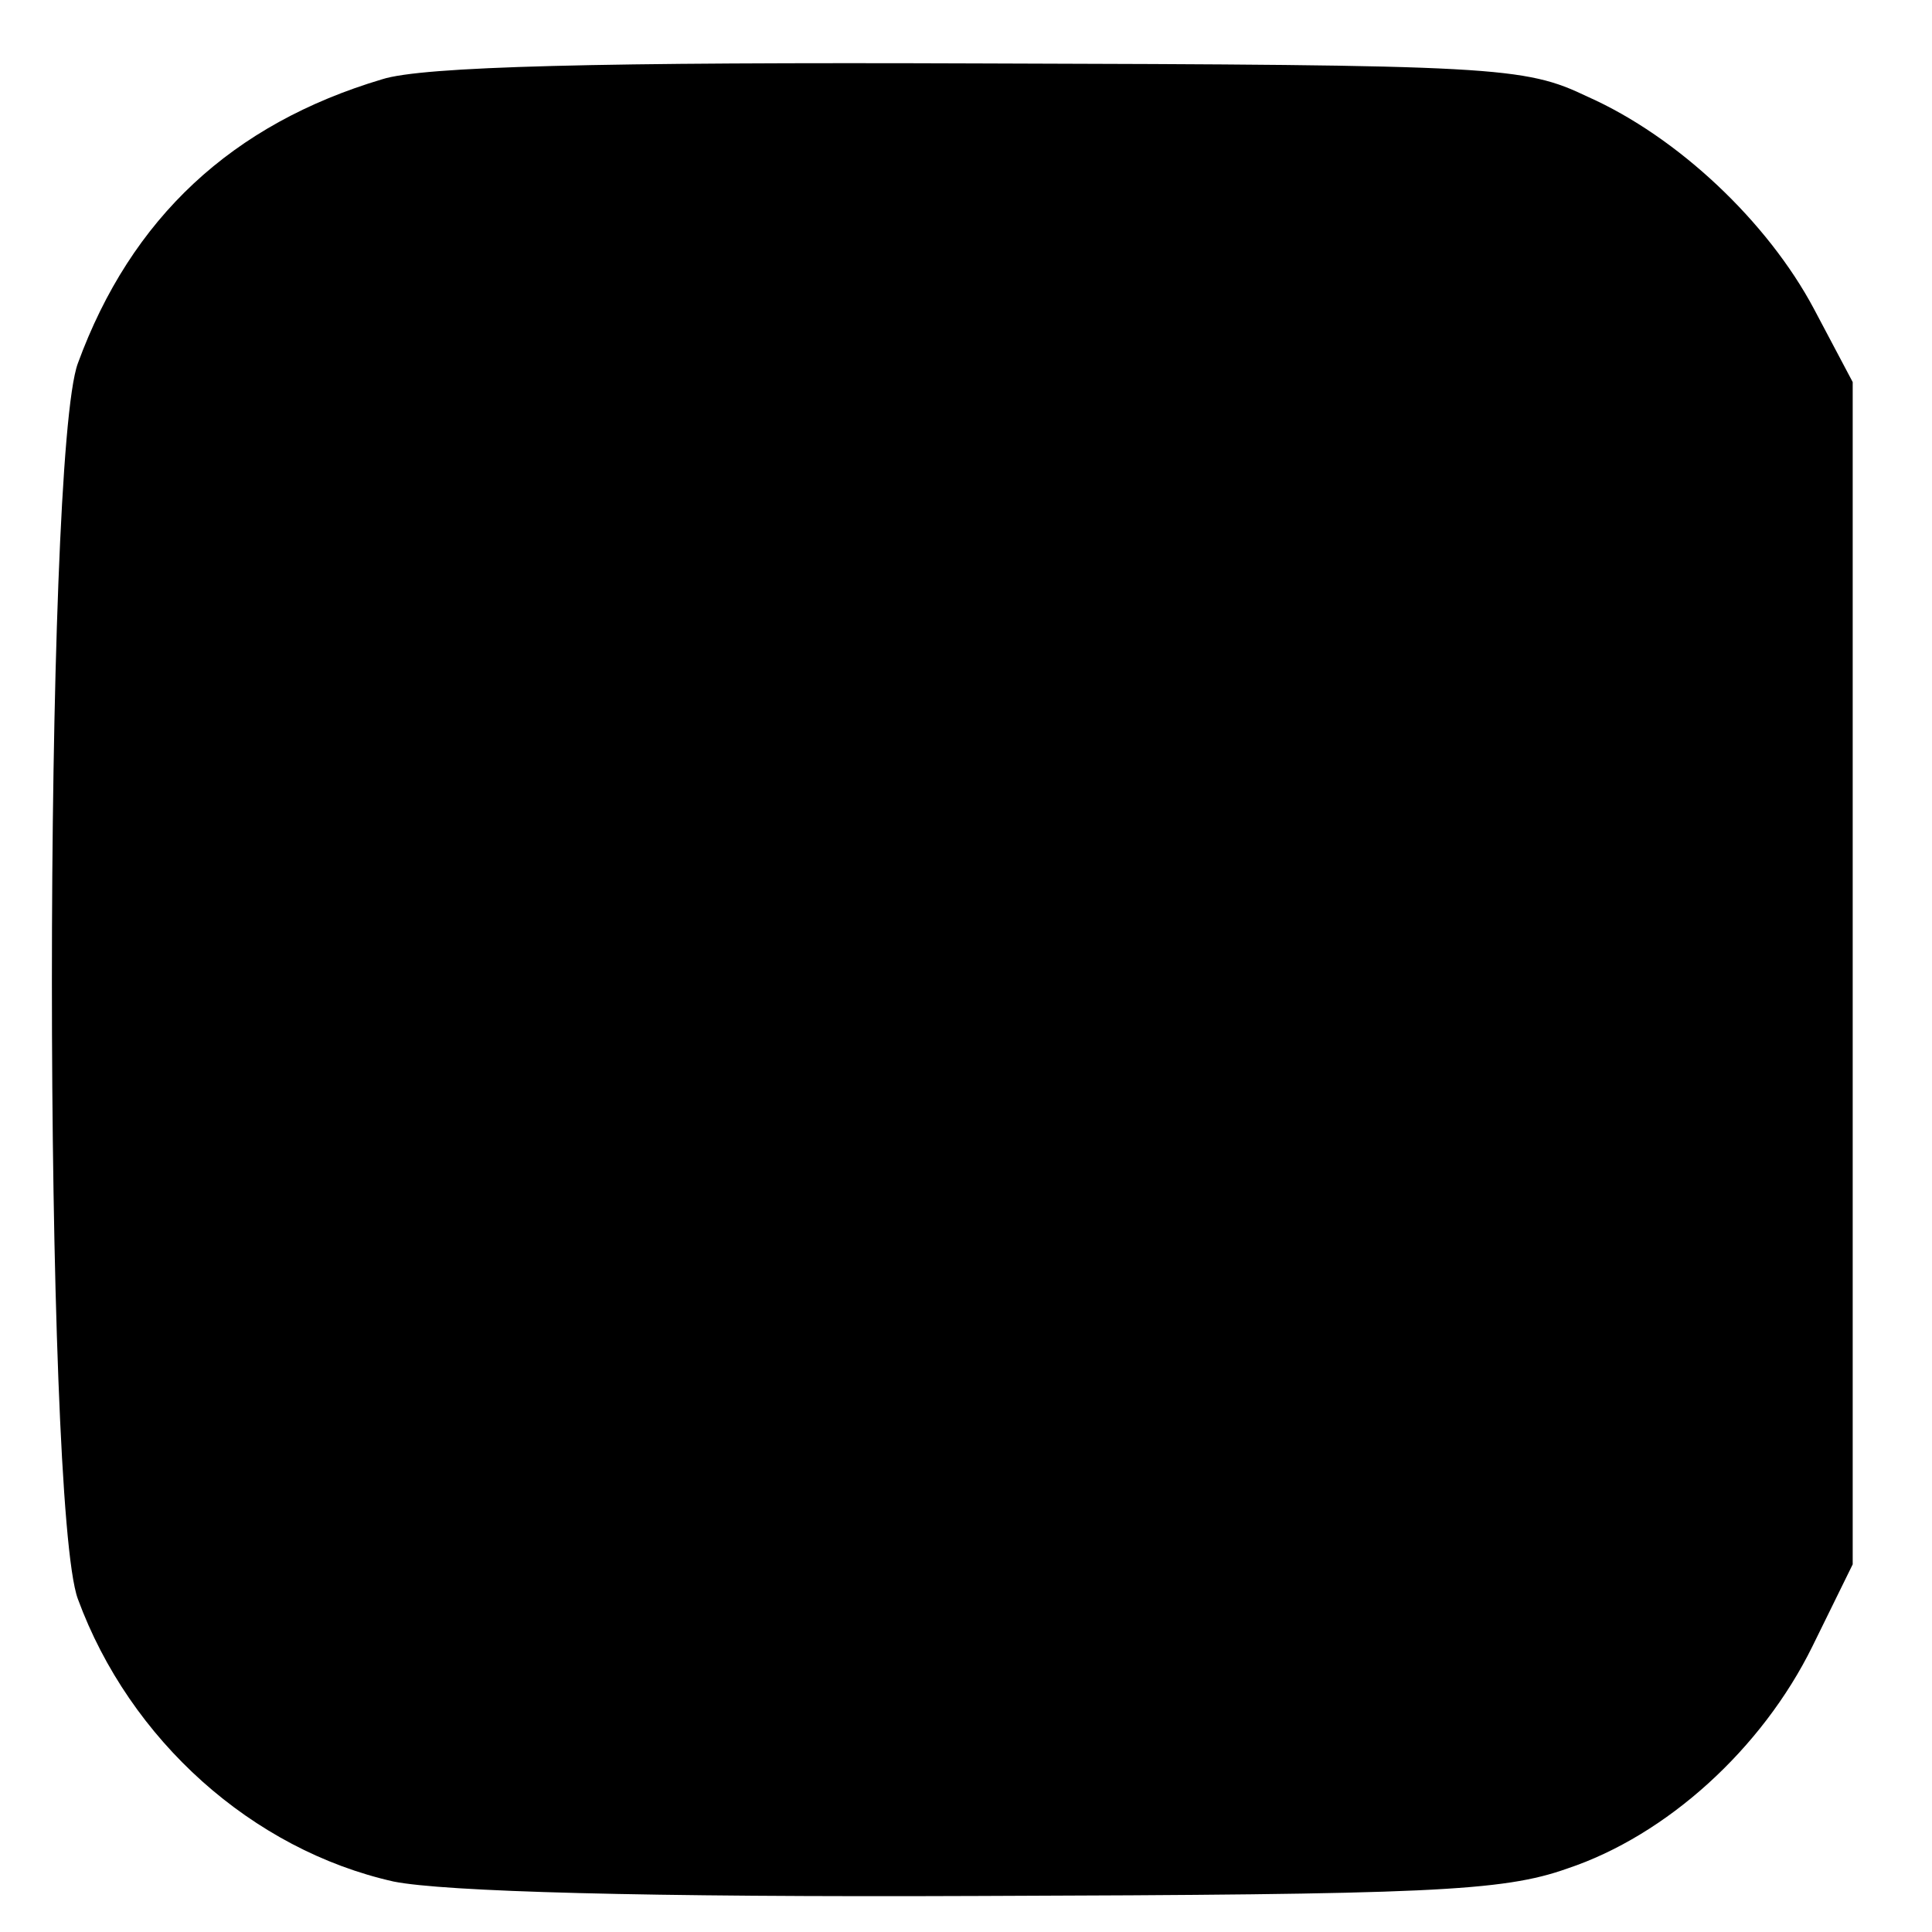 <?xml version="1.0" standalone="no"?>
<!DOCTYPE svg PUBLIC "-//W3C//DTD SVG 20010904//EN"
 "http://www.w3.org/TR/2001/REC-SVG-20010904/DTD/svg10.dtd">
<svg version="1.0" xmlns="http://www.w3.org/2000/svg"
 width="134pt" height="134pt" viewBox="0 0 134 134"
 preserveAspectRatio="xMidYMid meet">
<g transform="translate(0,134) scale(0.1,-0.1)"
fill="#000000" stroke="none">
<path d="M265 1285 c-104 -31 -174 -96 -211 -197 -24 -65 -24 -792 0 -857 36
-98 121 -174 219 -196 35 -7 172 -11 407 -10 310 1 362 3 407 19 69 23 135 83
170 154 l28 57 0 410 0 410 -27 51 c-32 60 -94 119 -157 147 -44 21 -62 22
-421 23 -265 1 -387 -2 -415 -11z"/>
</g>
</svg>
